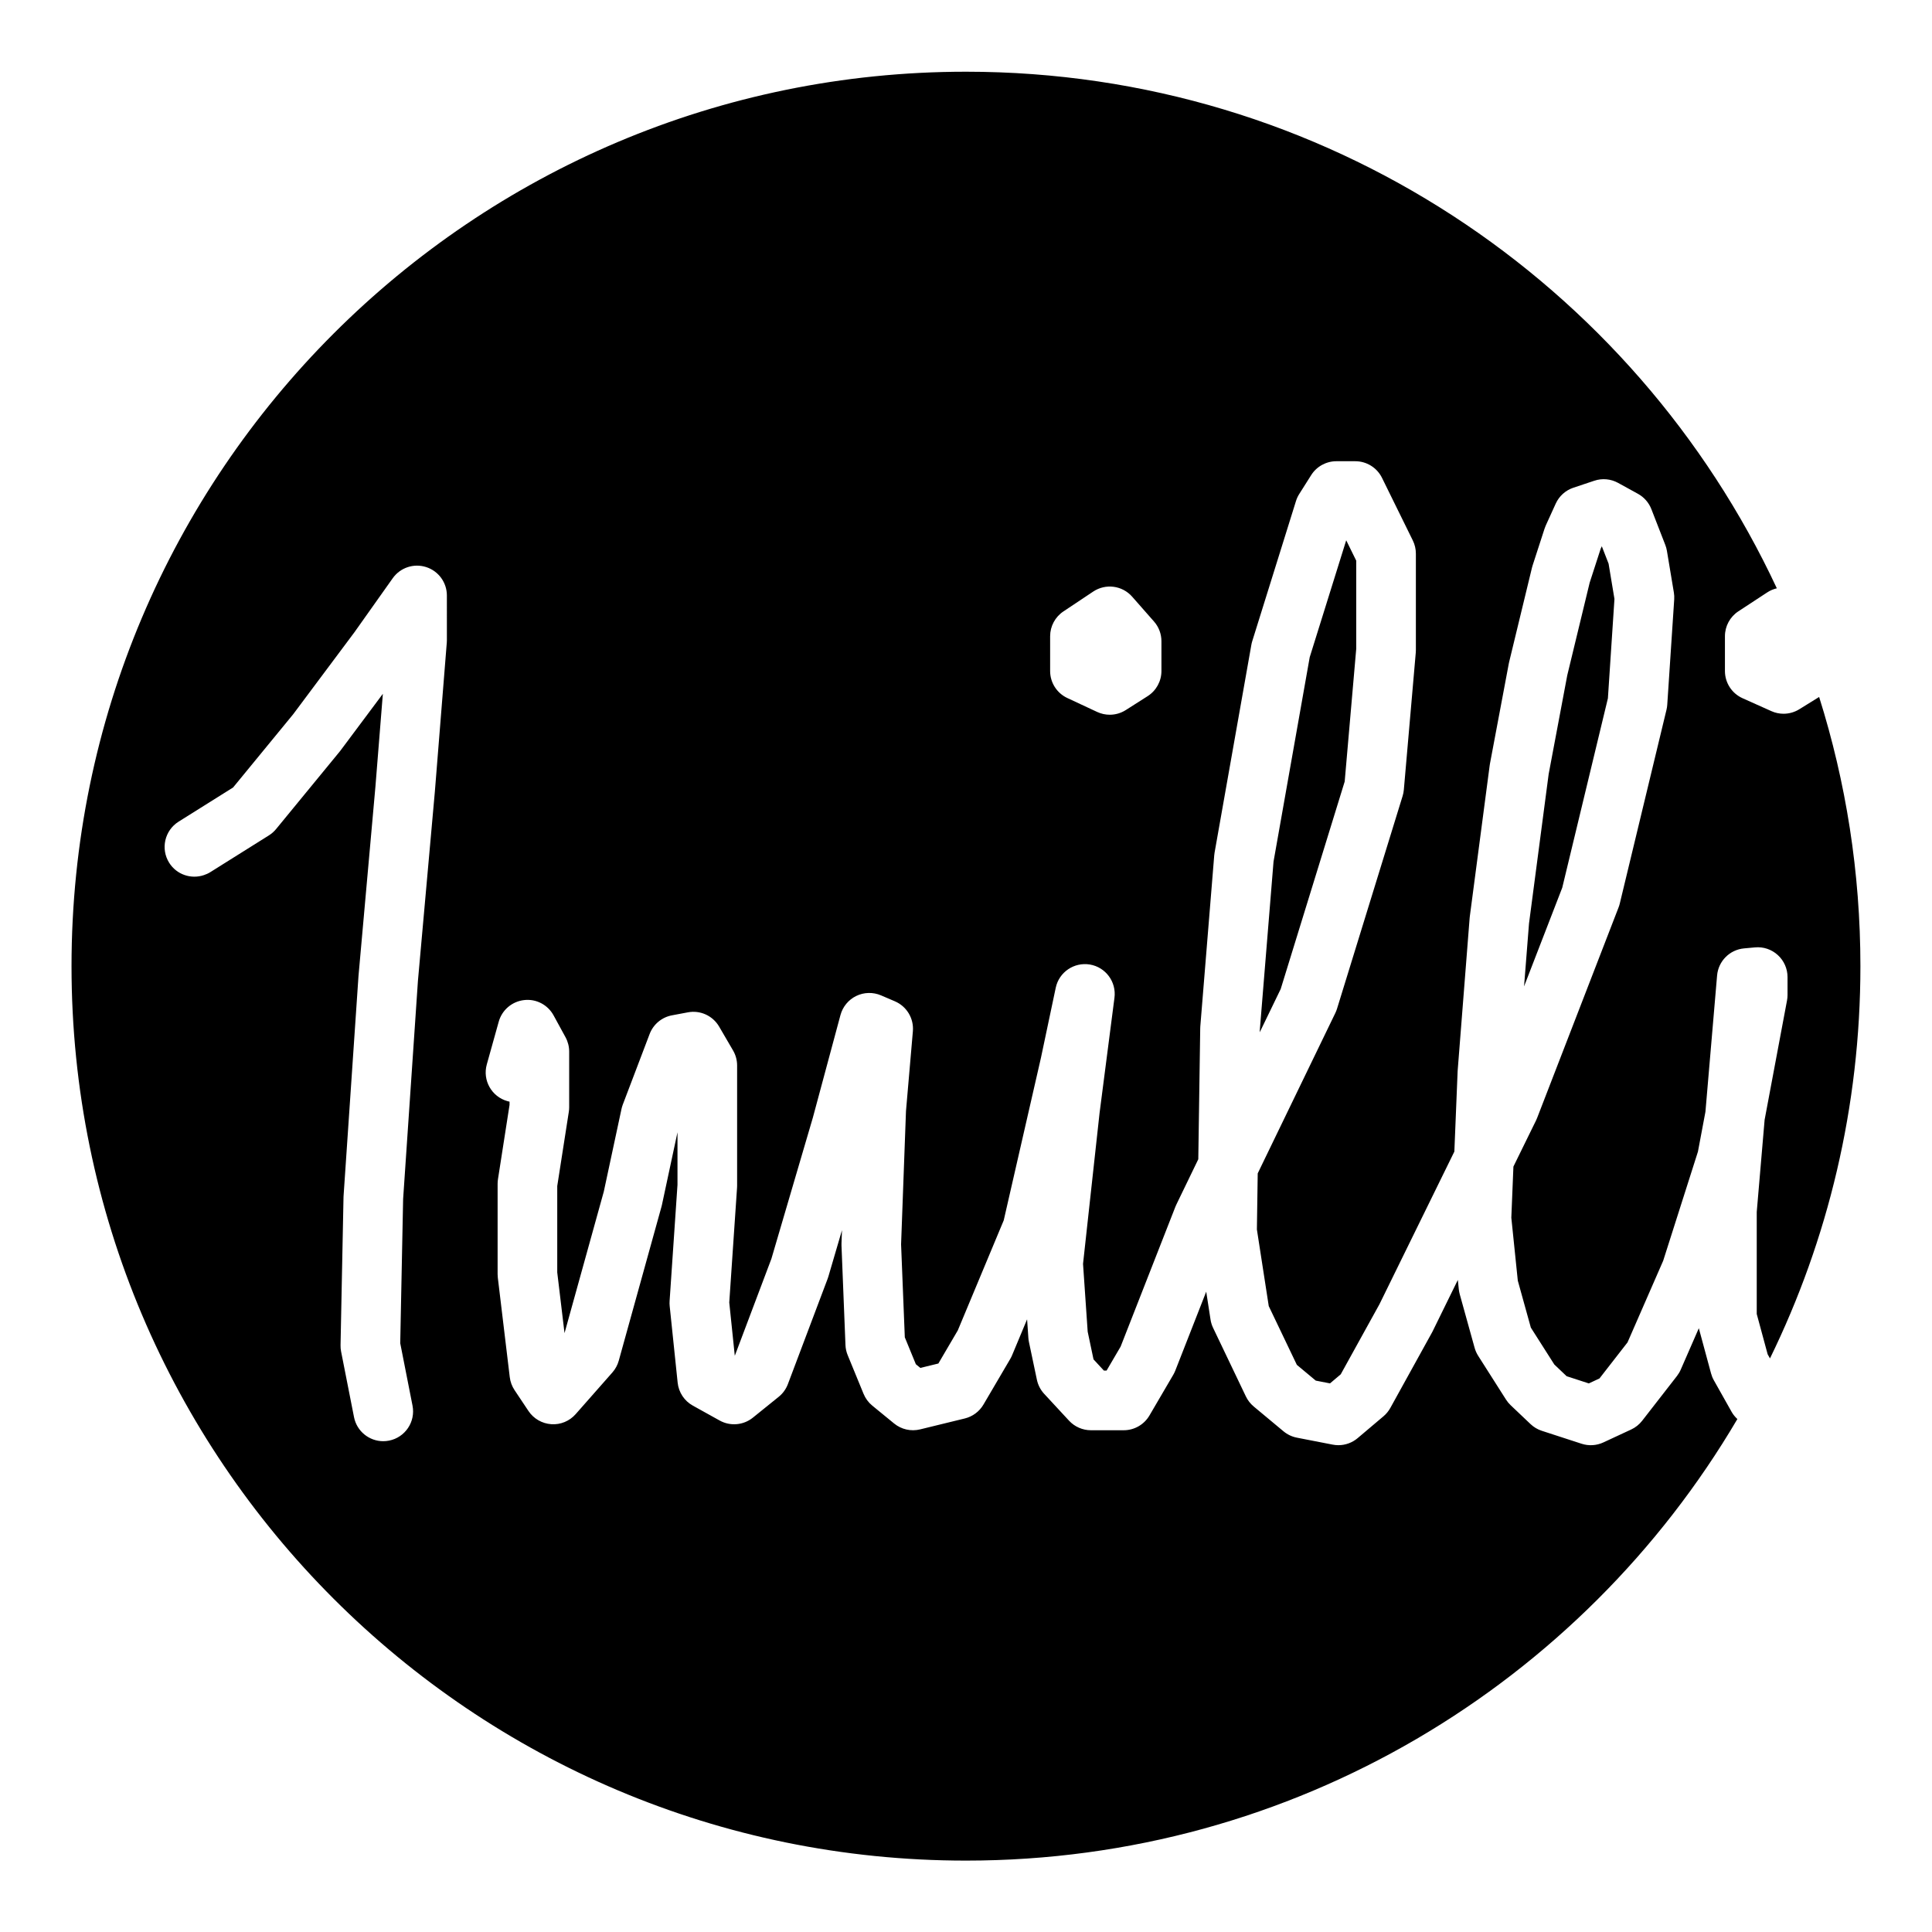 <?xml version="1.0" encoding="utf-8"?>
<!-- Generator: Adobe Illustrator 27.9.0, SVG Export Plug-In . SVG Version: 6.00 Build 0)  -->
<svg version="1.1" id="Layer_1" xmlns="http://www.w3.org/2000/svg" xmlns:xlink="http://www.w3.org/1999/xlink" x="0px" y="0px"
	 viewBox="0 0 1080 1080" style="enable-background:new 0 0 1080 1080;" xml:space="preserve">
<style type="text/css">
	.st0{fill:none;}
</style>
<g>
	<path class="st0" d="M632.88,333.53c-5.52-6.27-14.81-7.48-21.76-2.86l-16.67,11.11c-4.64,3.09-7.42,8.3-7.42,13.87v19.44
		c0,6.47,3.75,12.36,9.62,15.1l16.67,7.78c2.24,1.05,4.65,1.56,7.05,1.56c3.12,0,6.23-0.88,8.95-2.61l12.22-7.78
		c4.8-3.06,7.71-8.36,7.71-14.06v-16.67c0-4.05-1.48-7.96-4.15-11.01L632.88,333.53z"/>
	<path class="st0" d="M238.2,316.99c-6.93-2.21-14.46,0.31-18.66,6.24l-21.42,30.22l-34.22,45.81l-33.59,40.94l-30.47,19.11
		c-7.8,4.89-10.16,15.18-5.27,22.98c4.18,6.65,12.27,9.3,19.39,6.91c1.23-0.41,2.43-0.93,3.58-1.65l32.78-20.56
		c1.53-0.96,2.89-2.16,4.03-3.55l35.56-43.33c0.16-0.2,0.31-0.4,0.47-0.6l23.64-31.66l-4.15,51.86l-9.47,105.91l-8.33,122.78
		c-0.02,0.27-0.03,0.53-0.04,0.79l-1.01,50.33l-0.65,32.45c-0.02,1.19,0.08,2.39,0.31,3.56l7.22,36.66
		c1.57,7.94,8.53,13.45,16.33,13.45c1.07,0,2.15-0.1,3.24-0.32c9.03-1.78,14.91-10.54,13.13-19.57l-6.87-34.9l1.62-80.59
		l8.28-122.02l9.46-105.71l6.67-83.33c0.04-0.44,0.05-0.88,0.05-1.33v-25C249.81,325.62,245.11,319.2,238.2,316.99z"/>
	<path d="M1016.91,389.61l-11.11,6.88c-2.67,1.65-5.72,2.5-8.77,2.5c-2.32,0-4.64-0.48-6.82-1.46l-16.11-7.22
		c-5.99-2.69-9.85-8.64-9.85-15.21v-19.44c0-5.62,2.83-10.86,7.53-13.94l16.11-10.56c1.68-1.11,3.5-1.85,5.37-2.29
		C913.64,158.3,740.63,40.09,539.98,40.09c-276.14,0-500,223.86-500,500s223.86,500,500,500c183.75,0,344.32-99.14,431.22-246.83
		c-1.19-1.13-2.29-2.39-3.14-3.89l-10-17.77c-0.68-1.2-1.2-2.48-1.56-3.81l-6.85-25.3l-10.12,23.17c-0.55,1.27-1.27,2.46-2.12,3.56
		l-19.44,25c-1.63,2.09-3.73,3.77-6.13,4.88l-15.55,7.23c-3.82,1.77-8.17,2.04-12.18,0.73l-22.22-7.23
		c-2.36-0.76-4.52-2.05-6.32-3.76l-11.11-10.55c-0.99-0.94-1.86-1.99-2.59-3.14l-15.55-24.45c-0.88-1.39-1.55-2.9-2-4.49l-8.33-30
		c-0.25-0.9-0.42-1.82-0.52-2.75l-0.53-5.2l-14.04,28.61c-0.12,0.24-0.24,0.48-0.37,0.72l-23.33,42.23
		c-0.98,1.77-2.28,3.35-3.82,4.66l-14.45,12.22c-3.04,2.57-6.86,3.94-10.77,3.94c-1.06,0-2.12-0.1-3.18-0.31l-20-3.89
		c-2.76-0.53-5.33-1.76-7.49-3.55l-16.67-13.89c-1.84-1.54-3.33-3.45-4.37-5.62l-18.33-38.34c-0.7-1.46-1.19-3.03-1.43-4.64
		l-2.41-15.57l-17.27,44.09c-0.32,0.81-0.7,1.6-1.13,2.34l-13.33,22.78c-2.99,5.11-8.47,8.25-14.39,8.25h-18.33
		c-4.64,0-9.08-1.94-12.23-5.34l-13.89-15c-2.05-2.21-3.46-4.94-4.08-7.89l-4.45-21.11c-0.16-0.75-0.27-1.52-0.32-2.29l-0.71-10.38
		l-8.39,20.1c-0.29,0.69-0.63,1.37-1.01,2.02l-15,25.55c-2.28,3.88-6.04,6.68-10.41,7.75l-25,6.11c-5.09,1.24-10.46,0.03-14.52-3.29
		l-12.22-10c-2.14-1.75-3.81-4.01-4.86-6.57l-8.89-21.66c-0.74-1.8-1.16-3.72-1.23-5.66l-2.22-55.56c-0.02-0.43-0.02-0.85,0-1.28
		l0.27-7.32l-7.62,25.96c-0.12,0.4-0.25,0.8-0.4,1.19l-22.22,58.89c-1.05,2.77-2.81,5.22-5.12,7.08l-14.45,11.66
		c-5.28,4.26-12.63,4.9-18.57,1.6l-15-8.33c-4.76-2.64-7.92-7.43-8.48-12.84l-4.45-42.78c-0.1-0.95-0.12-1.9-0.05-2.85l4.41-64.99
		v-29.34l-8.7,40.62c-0.07,0.32-0.15,0.65-0.24,0.96l-23.89,86.11c-0.67,2.43-1.89,4.67-3.55,6.56l-20.55,23.33
		c-3.42,3.88-8.46,5.99-13.62,5.61c-5.16-0.35-9.88-3.08-12.75-7.38l-7.78-11.66c-1.45-2.18-2.37-4.66-2.68-7.26l-6.67-55.56
		c-0.08-0.66-0.12-1.32-0.12-1.99v-50.56c0-0.86,0.07-1.72,0.2-2.57l6.47-41.5v-1.82c-0.38-0.08-0.76-0.17-1.15-0.28
		c-8.87-2.47-14.05-11.67-11.57-20.53l6.67-23.89c1.82-6.53,7.42-11.31,14.16-12.08c6.78-0.81,13.28,2.63,16.52,8.58l6.67,12.22
		c1.33,2.45,2.03,5.19,2.03,7.98v31.11c0,0.86-0.07,1.72-0.2,2.57l-6.47,41.5v48.27l4.07,33.94l21.96-79.14l9.89-46.18
		c0.18-0.82,0.42-1.64,0.72-2.43l15-39.45c2.06-5.43,6.8-9.39,12.51-10.45l8.89-1.67c6.91-1.32,13.92,1.9,17.46,7.98l7.78,13.34
		c1.49,2.55,2.27,5.45,2.27,8.4v67.22c0,0.37-0.01,0.75-0.04,1.13l-4.35,64.13l3.08,29.69l0.08-0.07l20.4-54.07l23.16-78.84
		l15.45-57.41c1.26-4.66,4.48-8.56,8.82-10.66c4.34-2.11,9.39-2.22,13.83-0.33l7.78,3.33c6.61,2.83,10.66,9.59,10.04,16.75
		l-3.85,44.59l-2.74,74.51l2.08,51.97l6.17,15.04l2.52,2.07l10.07-2.46l10.86-18.51l25.68-61.53l20.8-90.84l8.27-39.17
		c1.85-8.76,10.27-14.45,19.1-12.99c8.82,1.5,14.88,9.7,13.73,18.57l-8.33,64.44l-9.24,84.32l2.6,37.92l3.26,15.47l5.81,6.28h1.49
		l7.85-13.41l30.64-78.23c0.16-0.4,0.33-0.8,0.52-1.18l12.26-25.33l1.08-73.21c0.01-0.37,0.02-0.74,0.05-1.11l7.78-95.56
		c0.04-0.52,0.11-1.04,0.2-1.55l20.55-116.11c0.12-0.7,0.29-1.39,0.5-2.06l24.45-78.34c0.43-1.39,1.04-2.71,1.82-3.93l6.67-10.55
		c3.05-4.84,8.37-7.77,14.09-7.77h10.56c6.35,0,12.15,3.61,14.95,9.31l17.22,35c1.13,2.29,1.71,4.81,1.71,7.36v53.89
		c0,0.48-0.02,0.97-0.06,1.44l-6.67,76.67c-0.1,1.18-0.33,2.34-0.68,3.47L747.4,563.89c-0.25,0.81-0.56,1.6-0.92,2.35l-43.41,89.69
		l-0.46,31.34l6.63,42.85l15.7,32.83l10.58,8.82l7.96,1.55l6-5.08l21.65-39.19l41.86-85.32l1.83-44.87
		c0.01-0.21,0.02-0.42,0.04-0.62l6.67-85c0.02-0.29,0.05-0.58,0.09-0.87l11.11-84.44c0.04-0.3,0.09-0.61,0.14-0.91l10.56-56.11
		c0.05-0.28,0.11-0.56,0.18-0.84l12.78-52.78c0.1-0.41,0.22-0.82,0.35-1.22l6.67-20.56c0.19-0.6,0.42-1.18,0.68-1.76l5.56-12.22
		c1.92-4.22,5.5-7.44,9.9-8.91l11.66-3.89c4.4-1.48,9.23-1.04,13.3,1.2l11.11,6.11c3.43,1.89,6.08,4.92,7.5,8.56l7.78,20
		c0.42,1.07,0.72,2.18,0.91,3.3l3.89,23.33c0.21,1.27,0.28,2.56,0.19,3.84l-3.89,58.89c-0.06,0.95-0.21,1.89-0.43,2.81
		l-26.11,108.33c-0.17,0.72-0.39,1.42-0.66,2.11L859.24,625c-0.17,0.45-0.37,0.9-0.58,1.33l-12.65,25.79l-1.17,28.58l3.62,35.19
		l7.29,26.25l13.12,20.62l6.89,6.55l12.4,4.03l5.95-2.77l15.69-20.17l19.93-45.63l19.43-60.99l4.19-22.29l6.51-76.16
		c0.69-8.05,7.05-14.44,15.09-15.17l6.11-0.56c4.66-0.44,9.29,1.12,12.75,4.29c3.46,3.16,5.43,7.63,5.43,12.31v10
		c0,1.03-0.09,2.06-0.29,3.08L986.43,626l-4.4,51.46v57.07l6.1,22.53l1.3,2.3c32.36-66.21,50.55-140.62,50.55-219.28
		C1039.98,487.65,1031.88,437.1,1016.91,389.61z M249.81,357.87c0,0.44-0.02,0.88-0.05,1.33l-6.67,83.33l-9.46,105.71l-8.28,122.02
		l-1.62,80.59l6.87,34.9c1.78,9.03-4.1,17.8-13.13,19.57c-1.09,0.22-2.17,0.32-3.24,0.32c-7.8,0-14.77-5.51-16.33-13.45l-7.22-36.66
		c-0.23-1.17-0.34-2.37-0.31-3.56l0.65-32.45l1.01-50.33c0.01-0.27,0.02-0.53,0.04-0.79l8.33-122.78l9.47-105.91l4.15-51.86
		l-23.64,31.66c-0.15,0.2-0.31,0.4-0.47,0.6l-35.56,43.33c-1.14,1.39-2.5,2.59-4.03,3.55l-32.78,20.56
		c-1.15,0.72-2.35,1.23-3.58,1.65c-7.13,2.39-15.22-0.26-19.39-6.91c-4.89-7.8-2.53-18.08,5.27-22.98l30.47-19.11l33.59-40.94
		l34.22-45.81l21.42-30.22c4.2-5.92,11.73-8.45,18.66-6.24c6.91,2.2,11.61,8.63,11.61,15.88V357.87z M649.25,375.09
		c0,5.7-2.91,11-7.71,14.06l-12.22,7.78c-2.72,1.73-5.83,2.61-8.95,2.61c-2.4,0-4.81-0.52-7.05-1.56l-16.67-7.78
		c-5.87-2.74-9.62-8.63-9.62-15.1v-19.44c0-5.57,2.79-10.77,7.42-13.87l16.67-11.11c6.95-4.62,16.24-3.41,21.76,2.86l12.22,13.89
		c2.68,3.04,4.15,6.96,4.15,11.01V375.09z"/>
	<polygon points="898.83,390.35 902.49,334.81 899.21,315.09 895.42,305.36 894.81,306.68 888.63,325.74 876.11,377.49 
		865.71,432.73 854.72,516.28 851.96,551.4 873.31,496.22 	"/>
	<polygon points="758.14,362.71 758.14,313.42 752.54,302.03 732.14,367.38 711.91,481.67 704.24,575.89 704.22,577.02 
		715.92,552.86 751.69,436.88 	"/>
</g>
</svg>
